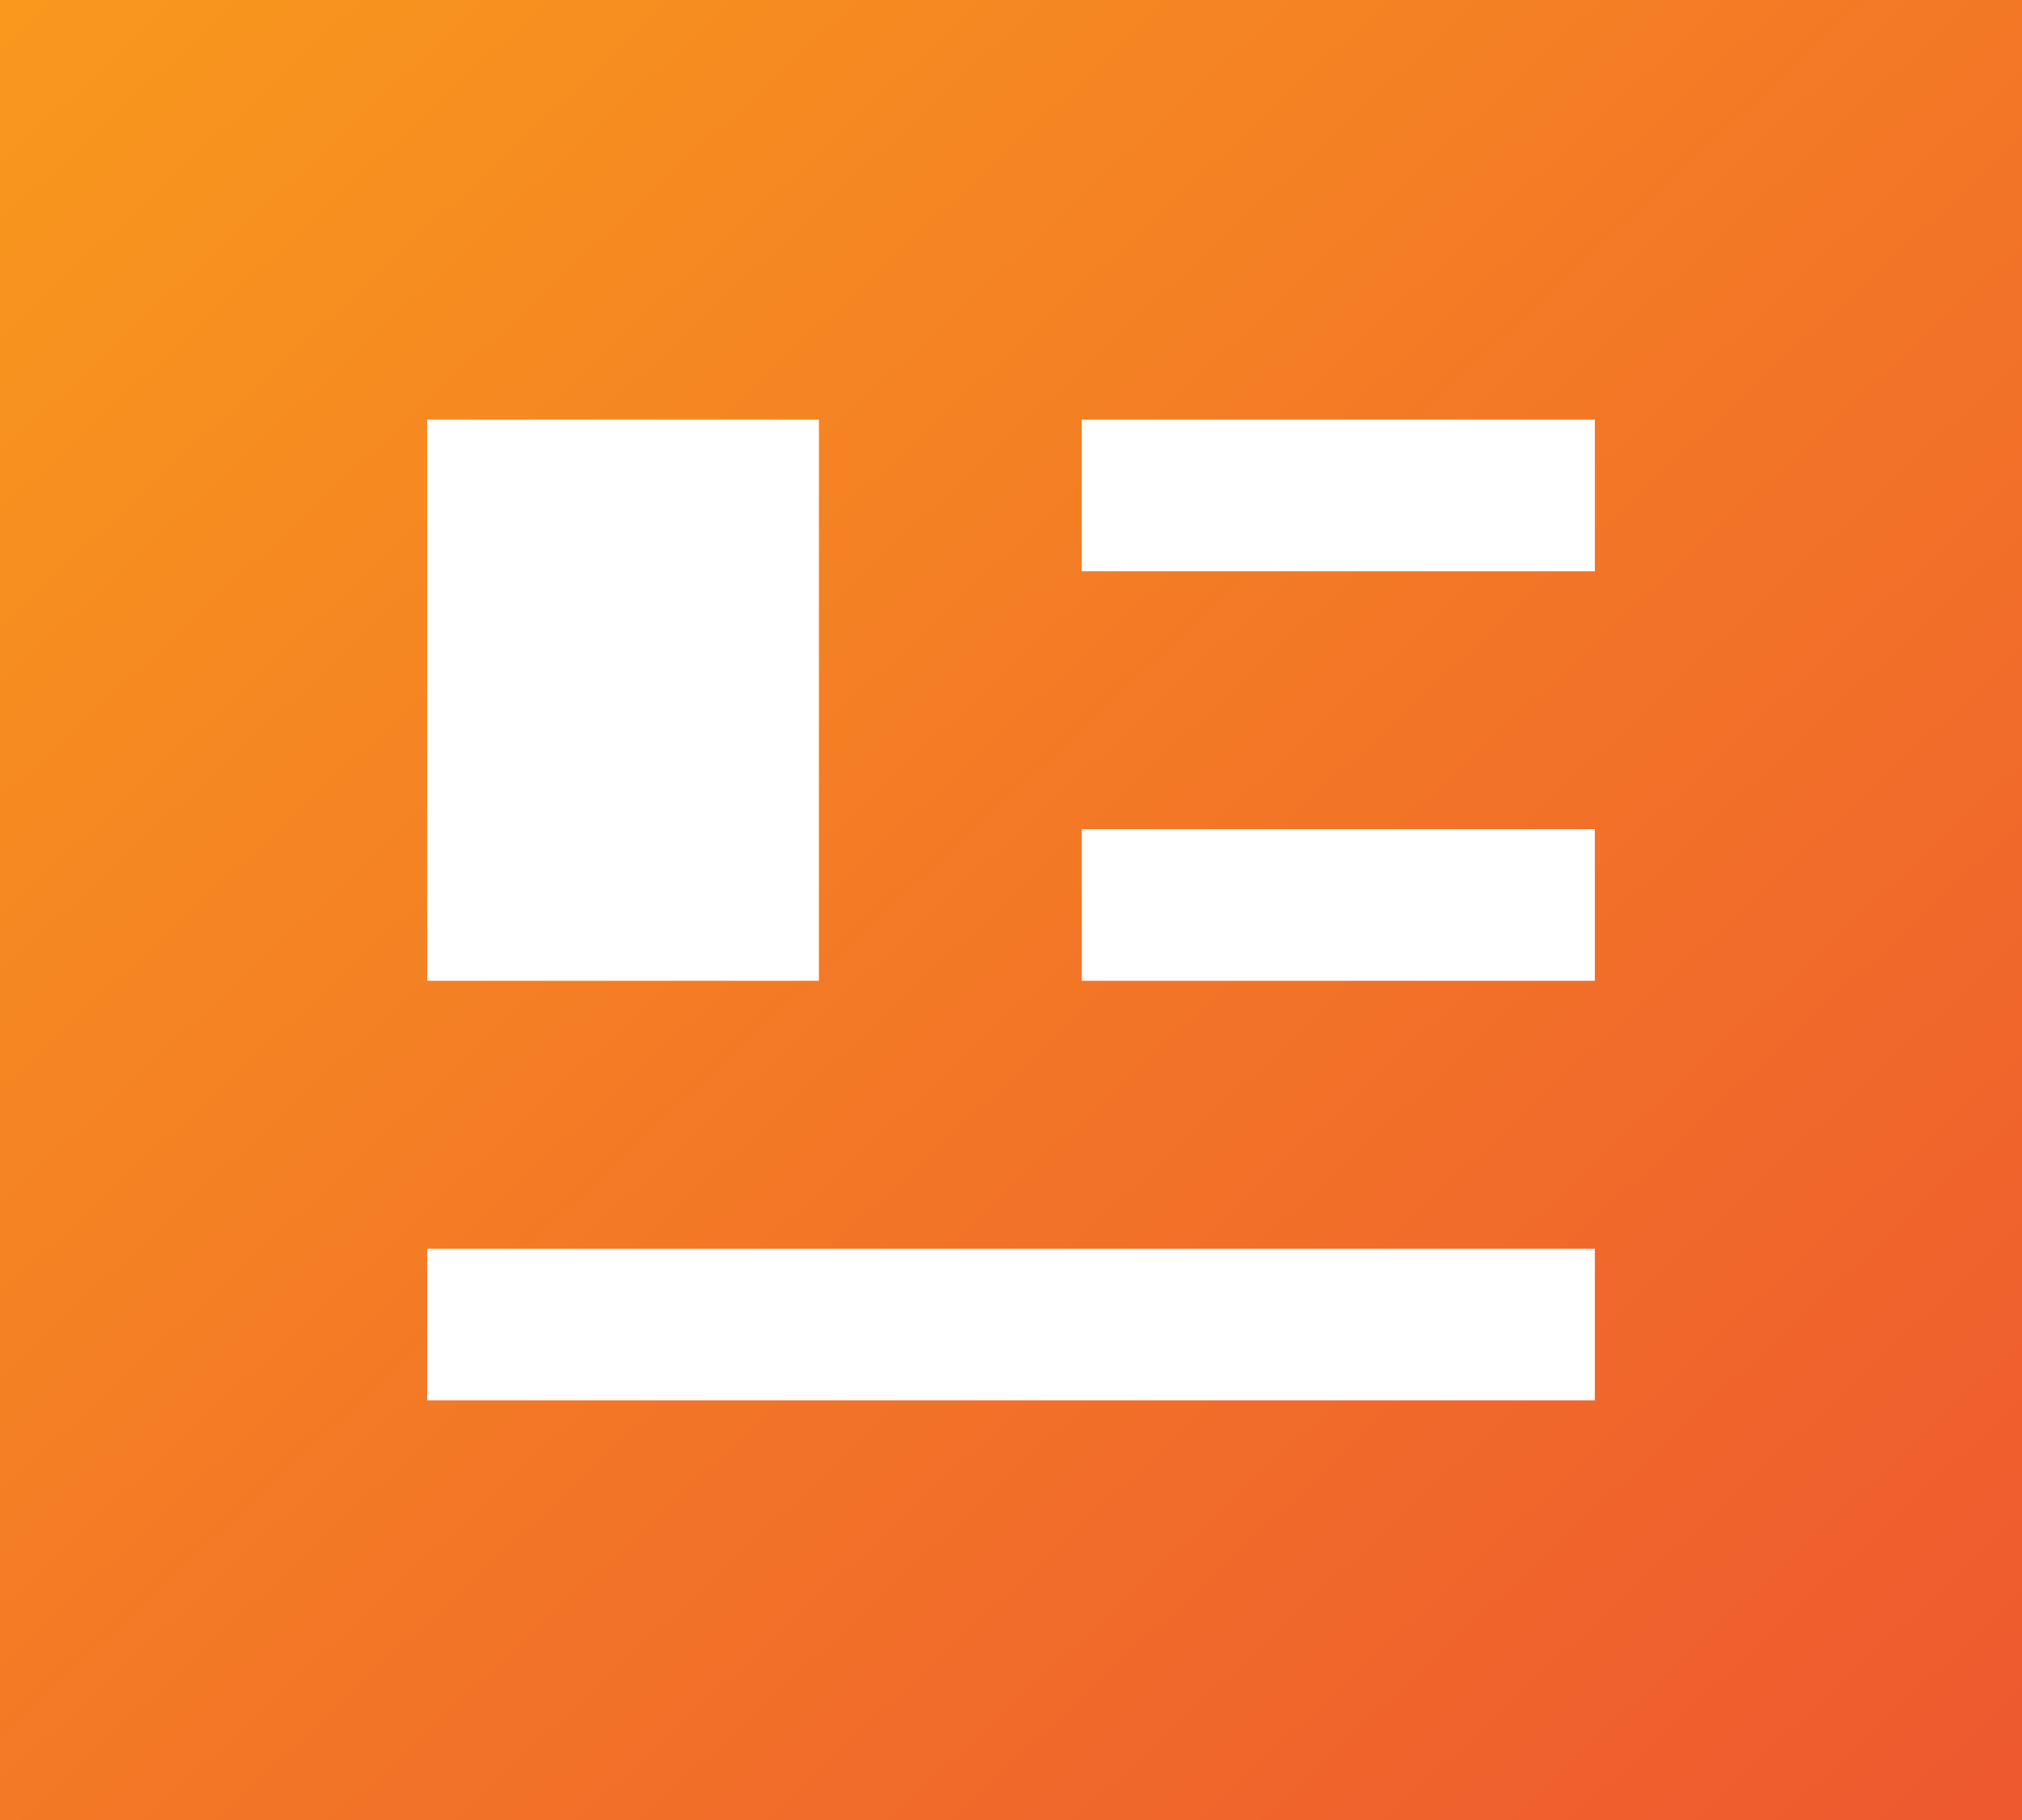 <?xml version="1.0" encoding="UTF-8"?> <svg xmlns="http://www.w3.org/2000/svg" width="40" height="36" viewBox="0 0 40 36" fill="none"><path d="M0 36V0H40V36H0ZM8.45 27.7H31.55V24.7H8.45V27.7ZM8.45 19.4H16.2V8.3H8.45V19.4ZM21.4 19.4H31.55V16.4H21.4V19.4ZM21.4 11.3H31.55V8.3H21.4V11.3Z" fill="url(#paint0_linear_2_27)"></path><defs><linearGradient id="paint0_linear_2_27" x1="-0.386" y1="0.72" x2="35.523" y2="39.27" gradientUnits="userSpaceOnUse"><stop stop-color="#F8981D"></stop><stop offset="1" stop-color="#EE592F"></stop></linearGradient></defs></svg> 